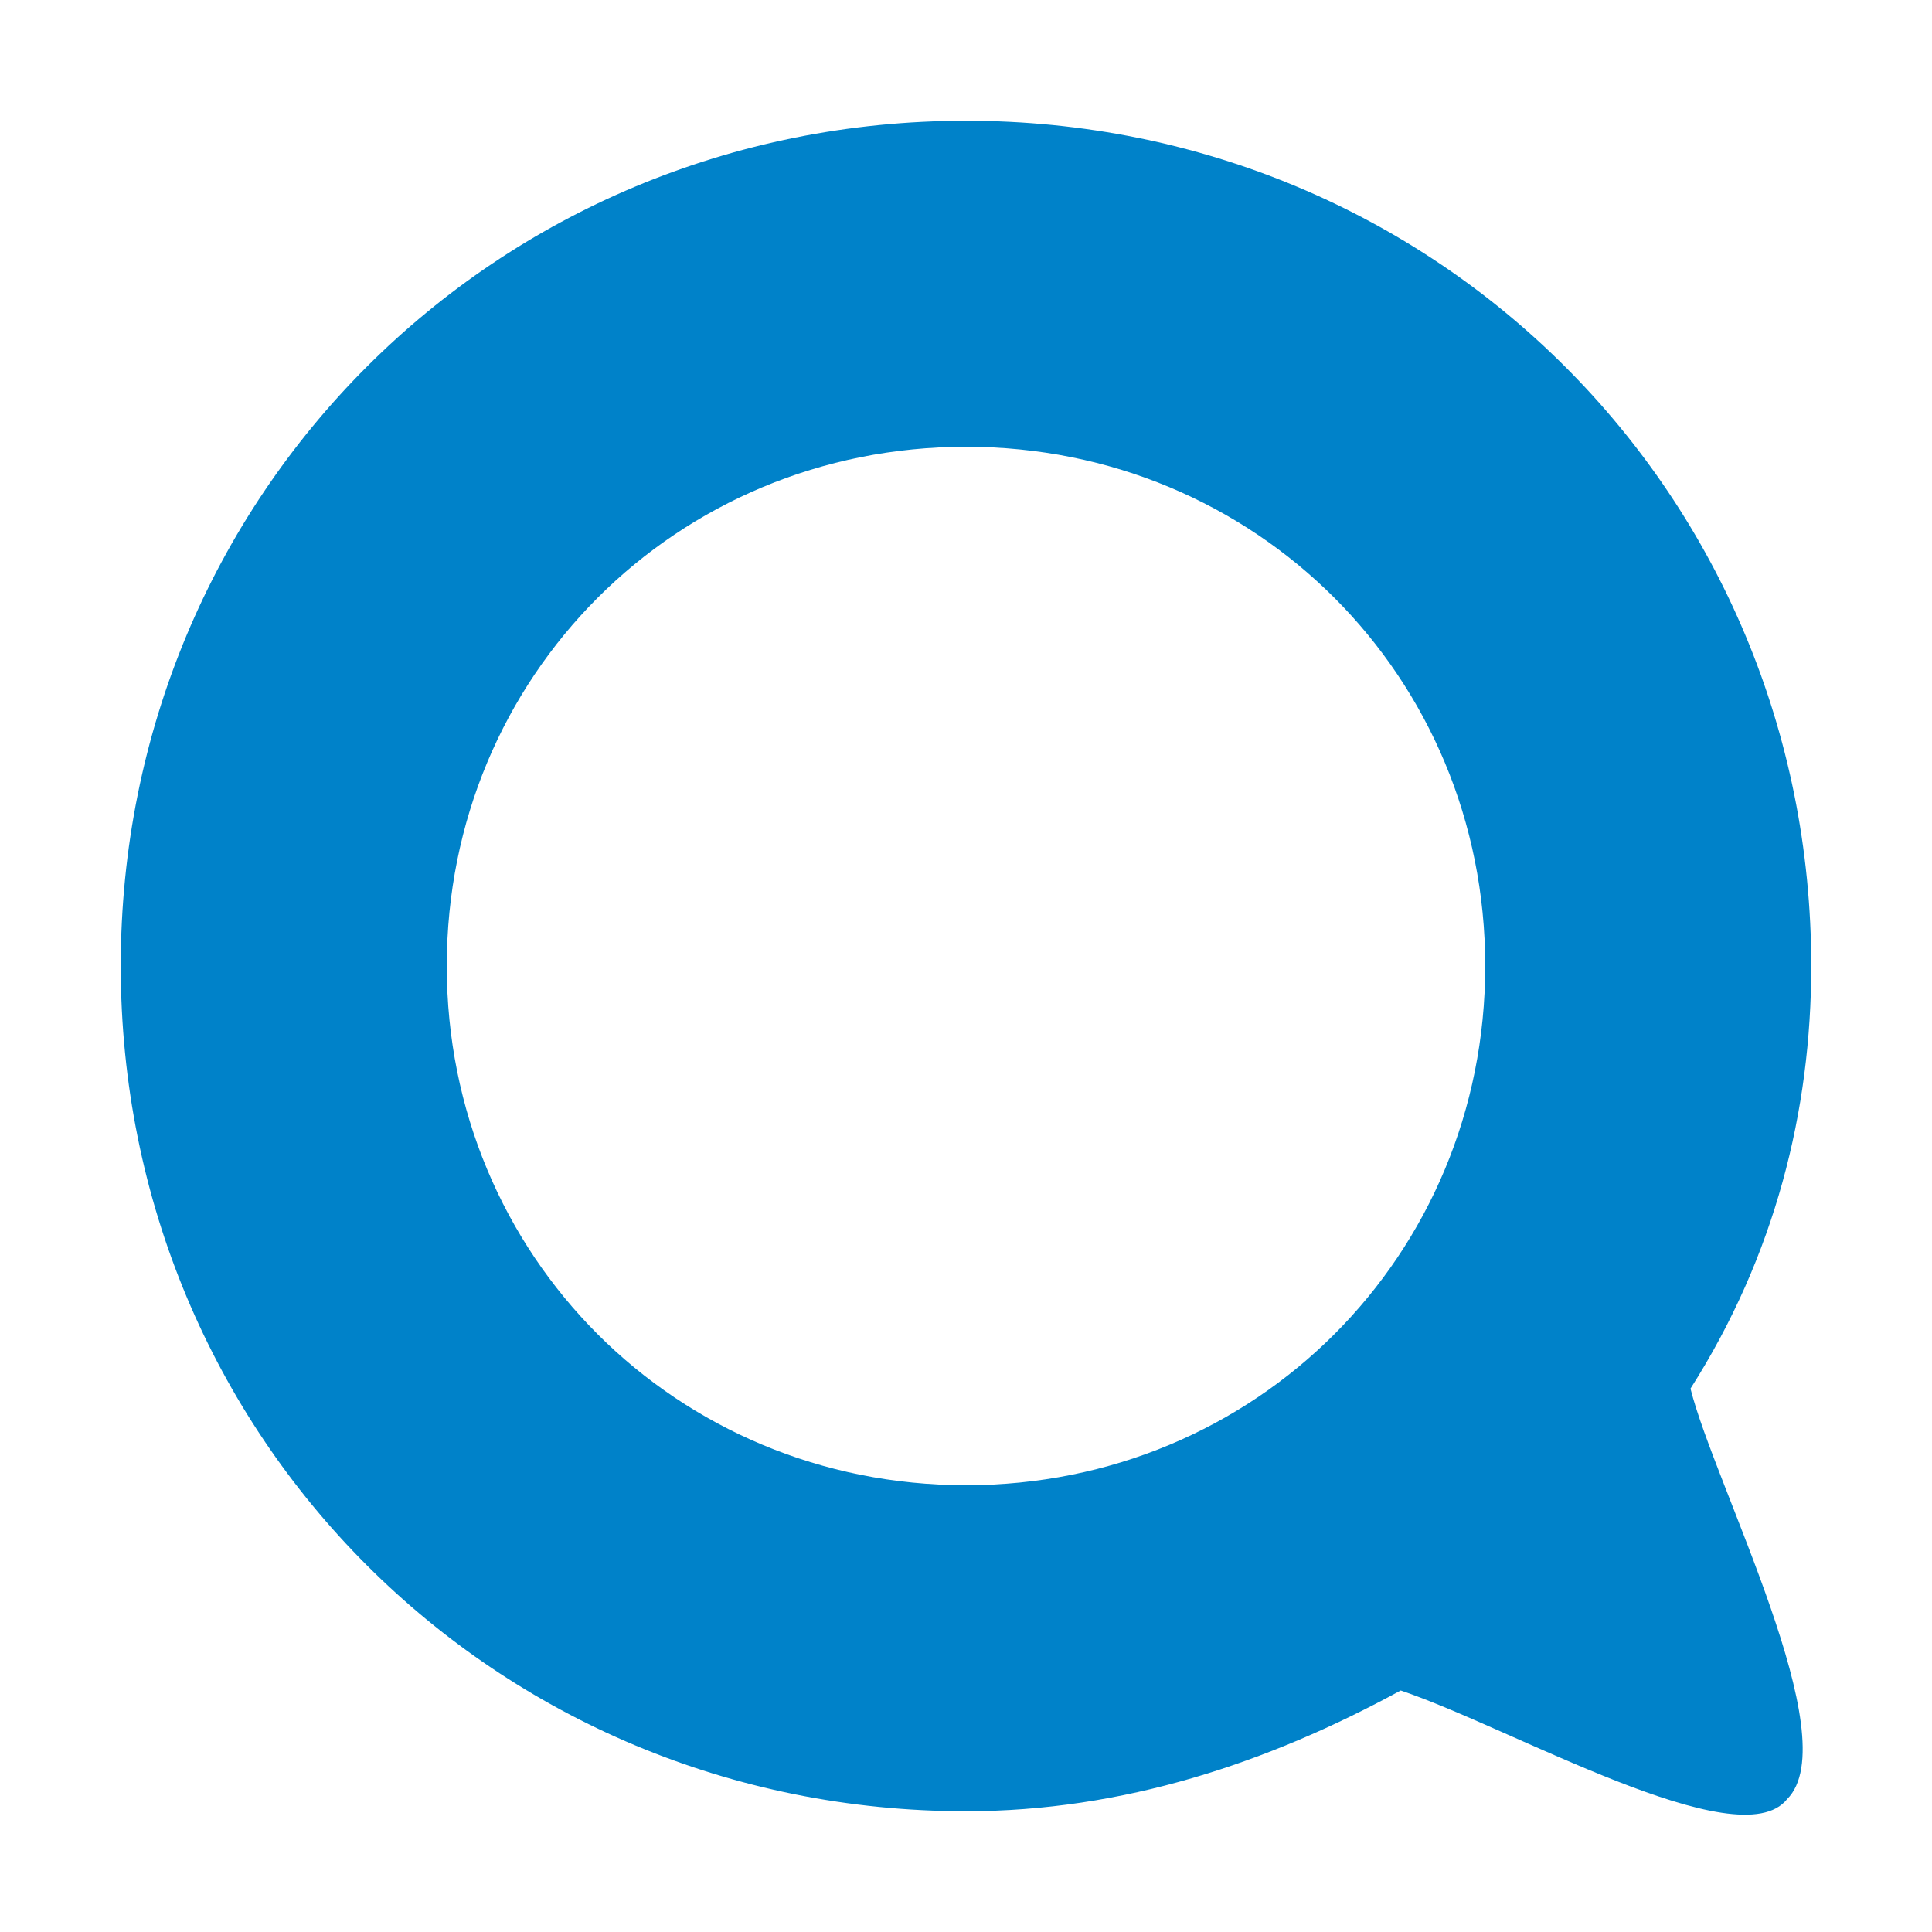 <?xml version="1.0" encoding="utf-8"?>
<!-- Generator: Adobe Illustrator 26.5.0, SVG Export Plug-In . SVG Version: 6.00 Build 0)  -->
<svg version="1.1" id="Layer_1" xmlns="http://www.w3.org/2000/svg" xmlns:xlink="http://www.w3.org/1999/xlink" x="0px" y="0px"
	 viewBox="0 0 16 16" style="enable-background:new 0 0 16 16;" xml:space="preserve">
<style type="text/css">
	.st0{fill:#0082C9;}
</style>
<path class="st0" d="M8,1C4.1,1,1,4.1,1,8c0,0,0,0,0,0c0,3.9,3.1,7,7,7c1.3,0,2.5-0.4,3.6-1c0.9,0.3,2.8,1.4,3.2,0.9
	c0.5-0.5-0.6-2.6-0.8-3.4C14.7,10.4,15,9.2,15,8C15,4.1,11.9,1,8,1L8,1z M8,3.7c2.4,0,4.3,1.9,4.3,4.3c0,0,0,0,0,0
	c0,2.4-1.9,4.3-4.3,4.3S3.7,10.4,3.7,8C3.7,5.6,5.6,3.7,8,3.7C8,3.7,8,3.7,8,3.7z"/>
</svg>
